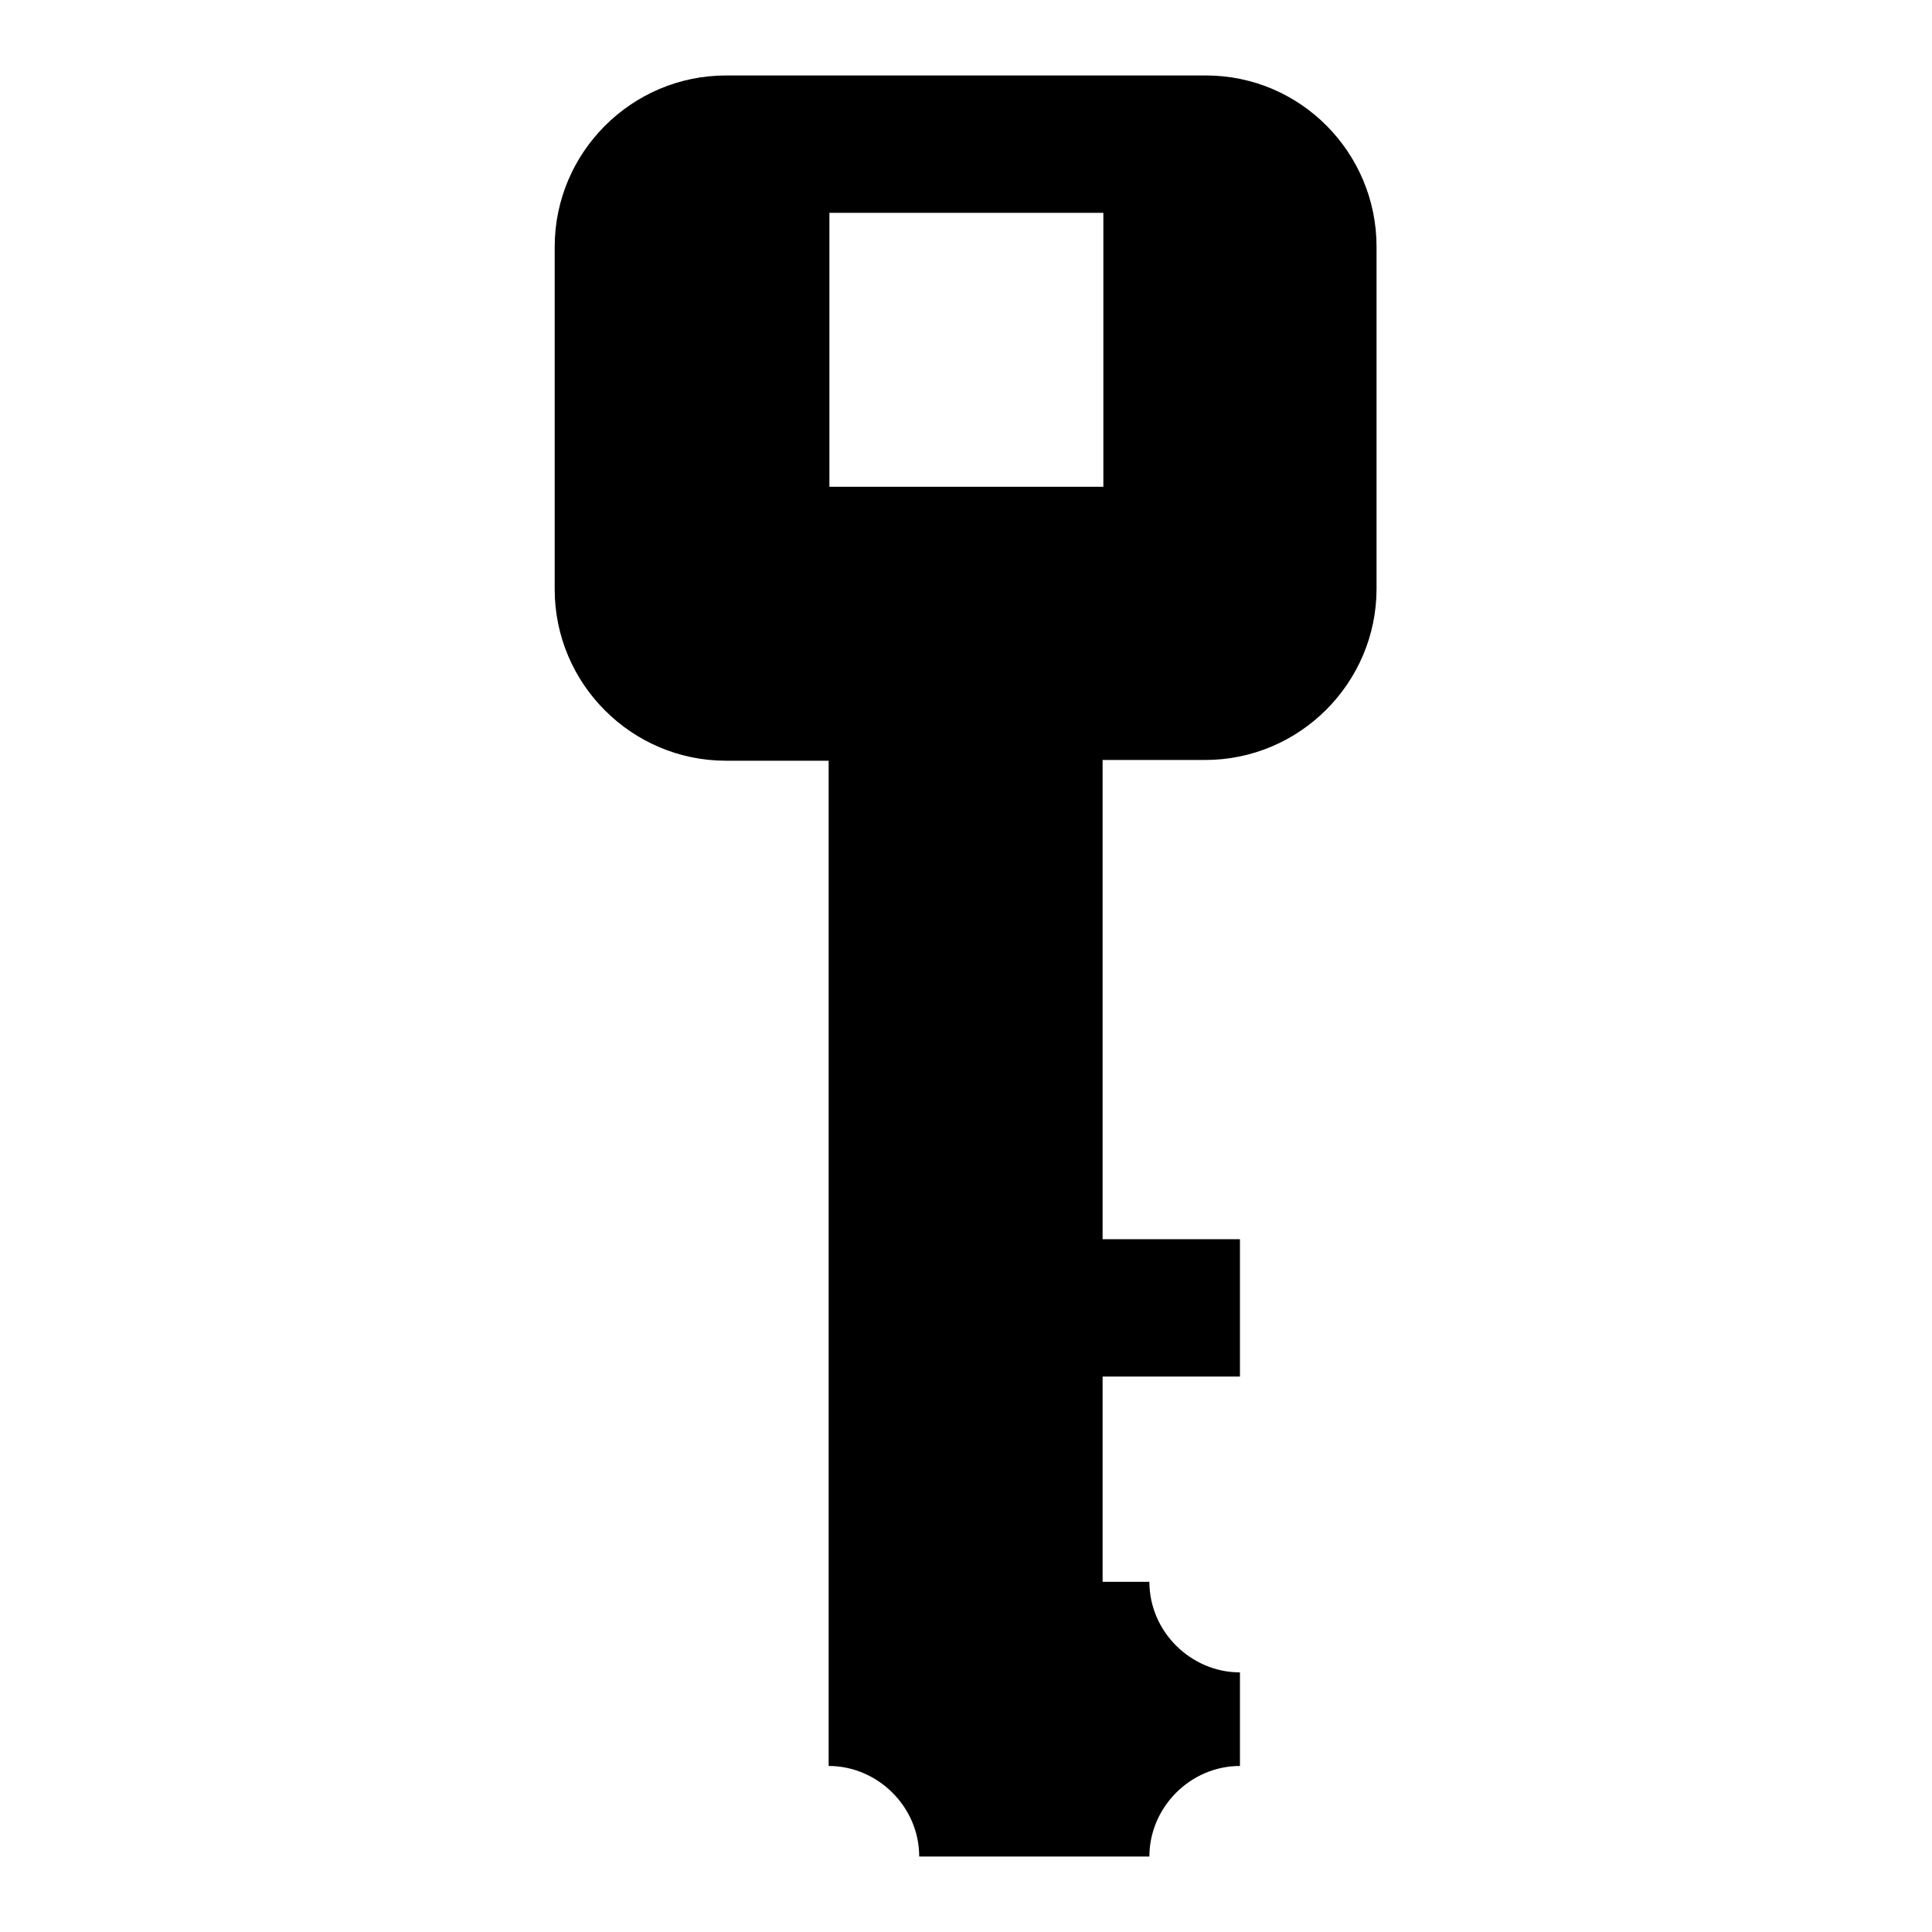 <?xml version="1.0" encoding="utf-8"?>
<!-- Svg Vector Icons : http://www.onlinewebfonts.com/icon -->
<!DOCTYPE svg PUBLIC "-//W3C//DTD SVG 1.1//EN" "http://www.w3.org/Graphics/SVG/1.1/DTD/svg11.dtd">
<svg version="1.1" xmlns="http://www.w3.org/2000/svg" xmlns:xlink="http://www.w3.org/1999/xlink" x="0px" y="0px" viewBox="0 0 256 256" enable-background="new 0 0 256 256" xml:space="preserve">
<g><g><path fill="#000000" d="M159.8,10H96.2c-12.5,0-22.7,10.2-22.7,22.7v45.4c0,12.5,10.2,22.7,22.7,22.7h13.6v120.9v5.6v6.7c6.5,0,12,5.4,12,12h30.5c0-6.5,5.4-12,12-12v-12.4c-6.5,0-12-5.4-12-12h-6.2v-27.2h18.2v-18.2h-18.2v-63.5h13.6c12.5,0,22.7-10.2,22.7-22.7V32.7C182.4,20.2,172.3,10,159.8,10z M146.2,64.5h-36.3V28.2h36.3V64.5z"/></g></g>
</svg>